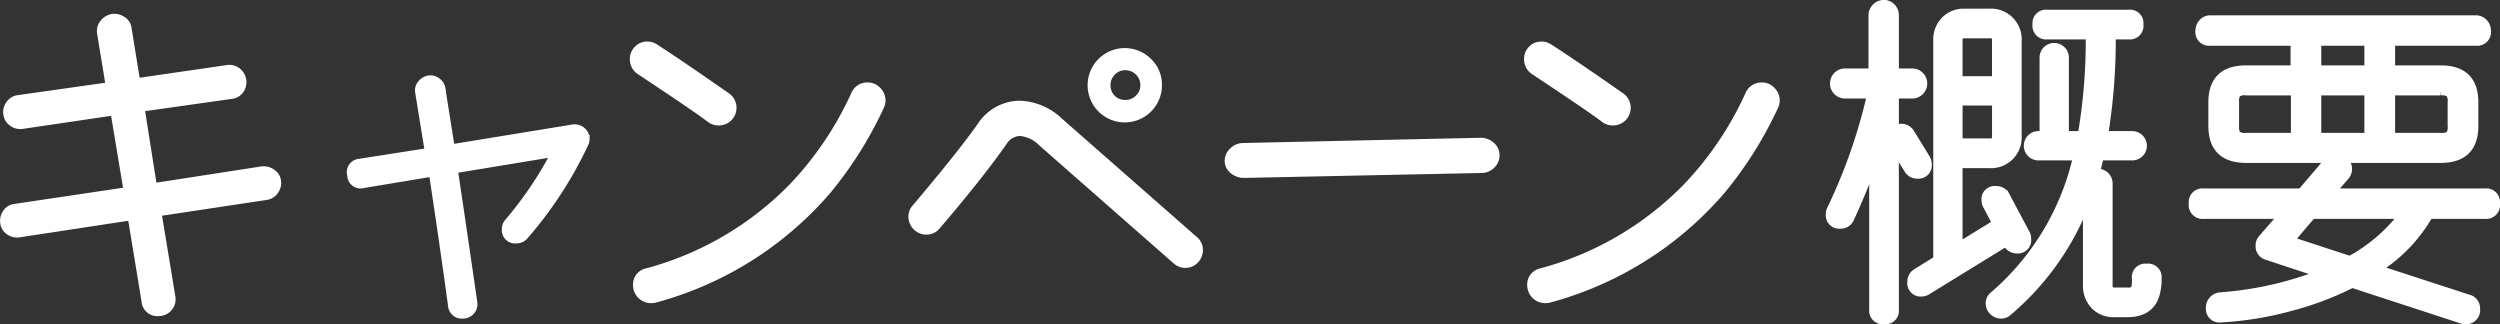 <svg xmlns="http://www.w3.org/2000/svg" width="300.156" height="38.91" viewBox="0 0 300.156 38.91">
  <rect x="0" y="0" width="300.156" height="38.91" fill="#333333" stroke="none"/>
  <defs>
    <style>
      .cls-1 {
        fill: #fff;
        stroke: #fff;
        stroke-width: 1px;
        fill-rule: evenodd;
      }
    </style>
  </defs>
  <path id="キャンペーン概要" class="cls-1" d="M255.569,3066.29a1.706,1.706,0,0,0-1.176-.28l-13.062,2.02-1.512-9.58,10.962-1.55a1.383,1.383,0,0,0,.987-0.59,1.591,1.591,0,0,0-.315-2.16,1.461,1.461,0,0,0-1.134-.32l-11,1.6-1.05-6.47a1.321,1.321,0,0,0-.63-0.98,1.706,1.706,0,0,0-1.176-.28,1.755,1.755,0,0,0-1.029.63,1.464,1.464,0,0,0-.315,1.14l1.05,6.42-11,1.56a1.38,1.38,0,0,0-1.008.61,1.531,1.531,0,0,0-.294,1.15,1.426,1.426,0,0,0,.609,1.01,1.547,1.547,0,0,0,1.155.29l11.088-1.64,1.6,9.62-13.566,2.02a1.343,1.343,0,0,0-.987.61,1.593,1.593,0,0,0-.273,1.15,1.368,1.368,0,0,0,.609.99,1.58,1.58,0,0,0,1.155.27l13.524-2.06,1.68,10.21a1.4,1.4,0,0,0,1.554,1.3,1.525,1.525,0,0,0,1.512-1.8l-1.68-10.17,13.062-1.97a1.444,1.444,0,0,0,1.008-.61,1.571,1.571,0,0,0,.294-1.16A1.336,1.336,0,0,0,255.569,3066.29Zm37.687-4.06a1.2,1.2,0,0,0-.441-0.96,1.274,1.274,0,0,0-1.029-.3l-14.7,2.4c-0.756-4.73-1.134-7.13-1.134-7.18a1.285,1.285,0,0,0-.525-0.84,1.191,1.191,0,0,0-.945-0.26,1.4,1.4,0,0,0-.9.53,1.135,1.135,0,0,0-.273.94c0.7,4.32,1.092,6.72,1.176,7.23l-8.316,1.3a1.117,1.117,0,0,0-1.008,1.47,1.1,1.1,0,0,0,1.428,1.05l8.358-1.39q1.342,8.82,2.31,15.96a1.154,1.154,0,0,0,1.259,1.1,1.244,1.244,0,0,0,.967-0.42,1.194,1.194,0,0,0,.294-1.01q-1.512-10.425-2.352-16l12.264-2.02a44.967,44.967,0,0,1-5.628,8.36,1.223,1.223,0,0,0-.336.84,1.1,1.1,0,0,0,1.26,1.22,1.2,1.2,0,0,0,.924-0.42,47.531,47.531,0,0,0,7.224-11.09,1.142,1.142,0,0,0,.126-0.51h0Zm17.157-2.6a1.624,1.624,0,0,0-.147-2.44q-5.714-3.99-8.652-5.88a1.618,1.618,0,0,0-.924-0.29,1.529,1.529,0,0,0-1.134.46,1.551,1.551,0,0,0-.462,1.14,1.6,1.6,0,0,0,.713,1.38q6.972,4.62,8.442,5.76a1.583,1.583,0,0,0,1.009.33A1.606,1.606,0,0,0,310.413,3059.63Zm18.375-2.02a1.64,1.64,0,0,0-.483-1.17,1.539,1.539,0,0,0-1.155-.51,1.572,1.572,0,0,0-1.512.97,40.085,40.085,0,0,1-7.434,11.05,38.249,38.249,0,0,1-17.556,10.29,1.469,1.469,0,0,0-1.176,1.55,1.662,1.662,0,0,0,1.638,1.64,3.012,3.012,0,0,0,.42-0.04,41.476,41.476,0,0,0,20.748-13.02,46.453,46.453,0,0,0,6.342-10.08,1.537,1.537,0,0,0,.168-0.68h0Zm32.054-4.62a3.962,3.962,0,1,0,1.134,2.78A3.791,3.791,0,0,0,360.842,3052.99Zm5.586,23.71a1.594,1.594,0,0,0,.462-1.15,1.478,1.478,0,0,0-.546-1.18l-16.17-14.19a7.23,7.23,0,0,0-4.788-2.06,5.584,5.584,0,0,0-4.662,2.64q-2.52,3.54-7.854,9.83a1.516,1.516,0,0,0-.336.97,1.662,1.662,0,0,0,1.638,1.64,1.533,1.533,0,0,0,1.218-.55q5.166-6.045,7.938-10a2.59,2.59,0,0,1,2.058-1.3,4.2,4.2,0,0,1,2.688,1.26l16.128,14.16a1.57,1.57,0,0,0,1.092.42A1.486,1.486,0,0,0,366.428,3076.7Zm-6.72-19.34a2.219,2.219,0,0,1-1.638.67,2.222,2.222,0,0,1-2.268-2.26,2.227,2.227,0,0,1,.672-1.64,2.171,2.171,0,0,1,1.6-.67,2.291,2.291,0,0,1,2.31,2.31A2.18,2.18,0,0,1,359.708,3057.36Zm42.26,5.67a1.827,1.827,0,0,0-1.218-.46l-28.518.63a1.7,1.7,0,0,0-1.2.5,1.558,1.558,0,0,0-.525,1.14,1.341,1.341,0,0,0,.567,1.11,1.939,1.939,0,0,0,1.239.44l28.518-.59a1.652,1.652,0,0,0,1.176-.48,1.543,1.543,0,0,0,.5-1.15A1.442,1.442,0,0,0,401.968,3063.03Zm15.805-3.4a1.624,1.624,0,0,0-.147-2.44q-5.712-3.99-8.652-5.88a1.616,1.616,0,0,0-.924-0.29,1.532,1.532,0,0,0-1.134.46,1.555,1.555,0,0,0-.462,1.14,1.6,1.6,0,0,0,.714,1.38q6.972,4.62,8.442,5.76a1.578,1.578,0,0,0,1.008.33A1.6,1.6,0,0,0,417.773,3059.63Zm18.375-2.02a1.636,1.636,0,0,0-.483-1.17,1.537,1.537,0,0,0-1.155-.51,1.574,1.574,0,0,0-1.512.97,40.041,40.041,0,0,1-7.434,11.05,38.239,38.239,0,0,1-17.556,10.29,1.47,1.47,0,0,0-1.176,1.55,1.662,1.662,0,0,0,1.638,1.64,2.984,2.984,0,0,0,.42-0.04,41.476,41.476,0,0,0,20.748-13.02,46.415,46.415,0,0,0,6.342-10.08,1.523,1.523,0,0,0,.168-0.68h0Zm44.545,20.08a1.114,1.114,0,0,0-1.26,1.26,4.624,4.624,0,0,1-.084,1.18,0.924,0.924,0,0,1-.966.42h-1.554a0.673,0.673,0,0,1-.714-0.8v-12.18a1.282,1.282,0,0,0-1.554-1.26c0.168-.62.336-1.29,0.5-2.02h3.906a1.26,1.26,0,1,0,0-2.52h-3.4a71.224,71.224,0,0,0,.924-12.01h2.058a1.13,1.13,0,0,0,1.26-1.3,1.114,1.114,0,0,0-1.26-1.26h-9.786a1.114,1.114,0,0,0-1.26,1.26,1.13,1.13,0,0,0,1.26,1.3h5.124a66.84,66.84,0,0,1-.966,12.01h-2.058v-9.32a1.26,1.26,0,0,0-2.52,0v9.32h-0.63a1.26,1.26,0,1,0,0,2.52h4.662a30.951,30.951,0,0,1-10.038,16.72,1.182,1.182,0,0,0-.462.96,1.261,1.261,0,0,0,.4.91,1.316,1.316,0,0,0,.945.4,1.158,1.158,0,0,0,.8-0.3,32.326,32.326,0,0,0,9.534-13.61v10.38a3.387,3.387,0,0,0,.882,2.41,3.067,3.067,0,0,0,2.352.95h1.6q2.688,0,3.36-2.19a6.853,6.853,0,0,0,.252-1.97,1.133,1.133,0,0,0-1.3-1.26h0Zm-16.926-8.65a1.218,1.218,0,0,0-1.134-.67,1.091,1.091,0,0,0-1.26,1.21,1.218,1.218,0,0,0,.168.63l1.134,2.15-4.578,2.81v-9.95h3.78a3.176,3.176,0,0,0,3.318-3.32v-11.51a3.176,3.176,0,0,0-3.318-3.32h-3.024a3.158,3.158,0,0,0-2.373.93,3.261,3.261,0,0,0-.9,2.39v26.33l-2.52,1.56a1.211,1.211,0,0,0-.588,1.09,1.1,1.1,0,0,0,1.218,1.26,1.259,1.259,0,0,0,.672-0.21l9.492-5.84,0.126,0.21a1.277,1.277,0,0,0,1.134.67,1.1,1.1,0,0,0,1.218-1.26,1.253,1.253,0,0,0-.126-0.58Zm-11.424-7.52a1.254,1.254,0,0,0-1.89-.34v-4.32h2.1a1.305,1.305,0,0,0,0-2.61h-2.1v-6.88a1.336,1.336,0,0,0-.378-0.95,1.247,1.247,0,0,0-.924-0.4,1.316,1.316,0,0,0-.945.4,1.3,1.3,0,0,0-.4.95v6.88h-3.318a1.305,1.305,0,0,0,0,2.61h3.15a64.71,64.71,0,0,1-4.83,13.82,1.173,1.173,0,0,0-.126.54,1.114,1.114,0,0,0,1.26,1.26,1.167,1.167,0,0,0,1.134-.71q1.47-3.15,2.814-6.85v17.77a1.133,1.133,0,0,0,1.3,1.26,1.114,1.114,0,0,0,1.26-1.26v-19.41l1.638,2.61a1.226,1.226,0,0,0,1.092.59,1.1,1.1,0,0,0,1.218-1.26,1.218,1.218,0,0,0-.168-0.63Zm5.754-6.34v-4.79a0.673,0.673,0,0,1,.756-0.76h3.024a0.673,0.673,0,0,1,.756.76v4.79H458.1Zm3.78,7.47H458.1v-4.95h4.536v4.2a0.666,0.666,0,0,1-.756.75h0Zm59.451,6.01H502.806l1.722-1.97a1.3,1.3,0,0,0-.546-2.1h12.012q4.032,0,4.032-3.95v-2.82q0-3.945-4.032-3.94H510.03v-3.36h10.206a1.156,1.156,0,0,0,1.3-1.31,1.33,1.33,0,0,0-.378-0.94,1.211,1.211,0,0,0-.924-0.4H488.358a1.211,1.211,0,0,0-.924.4,1.33,1.33,0,0,0-.378.94,1.156,1.156,0,0,0,1.3,1.31H498.48v3.36h-5.838q-4.032,0-4.032,3.94v2.82q0,3.945,4.032,3.95H503.1a1.441,1.441,0,0,0-.672.37l-3.15,3.7H487.56a1.149,1.149,0,0,0-1.3,1.3,1.172,1.172,0,0,0,1.3,1.35h9.534l-2.478,2.85a1.227,1.227,0,0,0-.336.84,1.2,1.2,0,0,0,.924,1.26l6.468,2.14a41.684,41.684,0,0,1-12.138,2.73,1.344,1.344,0,0,0-1.218,1.43,1.123,1.123,0,0,0,1.3,1.18,39.158,39.158,0,0,0,8.106-1.3,37,37,0,0,0,7.644-2.86l13.1,4.28a1.059,1.059,0,0,0,.42.09,1.191,1.191,0,0,0,1.344-1.35,1.177,1.177,0,0,0-.924-1.21l-10.962-3.57a18.509,18.509,0,0,0,6.258-6.51h6.72a1.172,1.172,0,0,0,1.3-1.35,1.149,1.149,0,0,0-1.3-1.3h0Zm-4.242-6.91a1.7,1.7,0,0,1-1.092.23H510.03v-5.5h5.964a1.769,1.769,0,0,1,1.092.23,1.616,1.616,0,0,1,.252,1.11v2.82A1.6,1.6,0,0,1,517.086,3061.75Zm-15.918-7.87v-3.36h6.174v3.36h-6.174Zm0,8.1v-5.5h6.174v5.5h-6.174Zm-8.526,0a1.61,1.61,0,0,1-1.113-.25,1.737,1.737,0,0,1-.231-1.09v-2.82a1.737,1.737,0,0,1,.231-1.09,1.61,1.61,0,0,1,1.113-.25h5.88v5.5h-5.88Zm12.474,14.79-7.224-2.36,2.646-3.1H511.5a19.948,19.948,0,0,1-6.384,5.46h0Z" transform="translate(-222.969 -3045.53)"/>
</svg>
